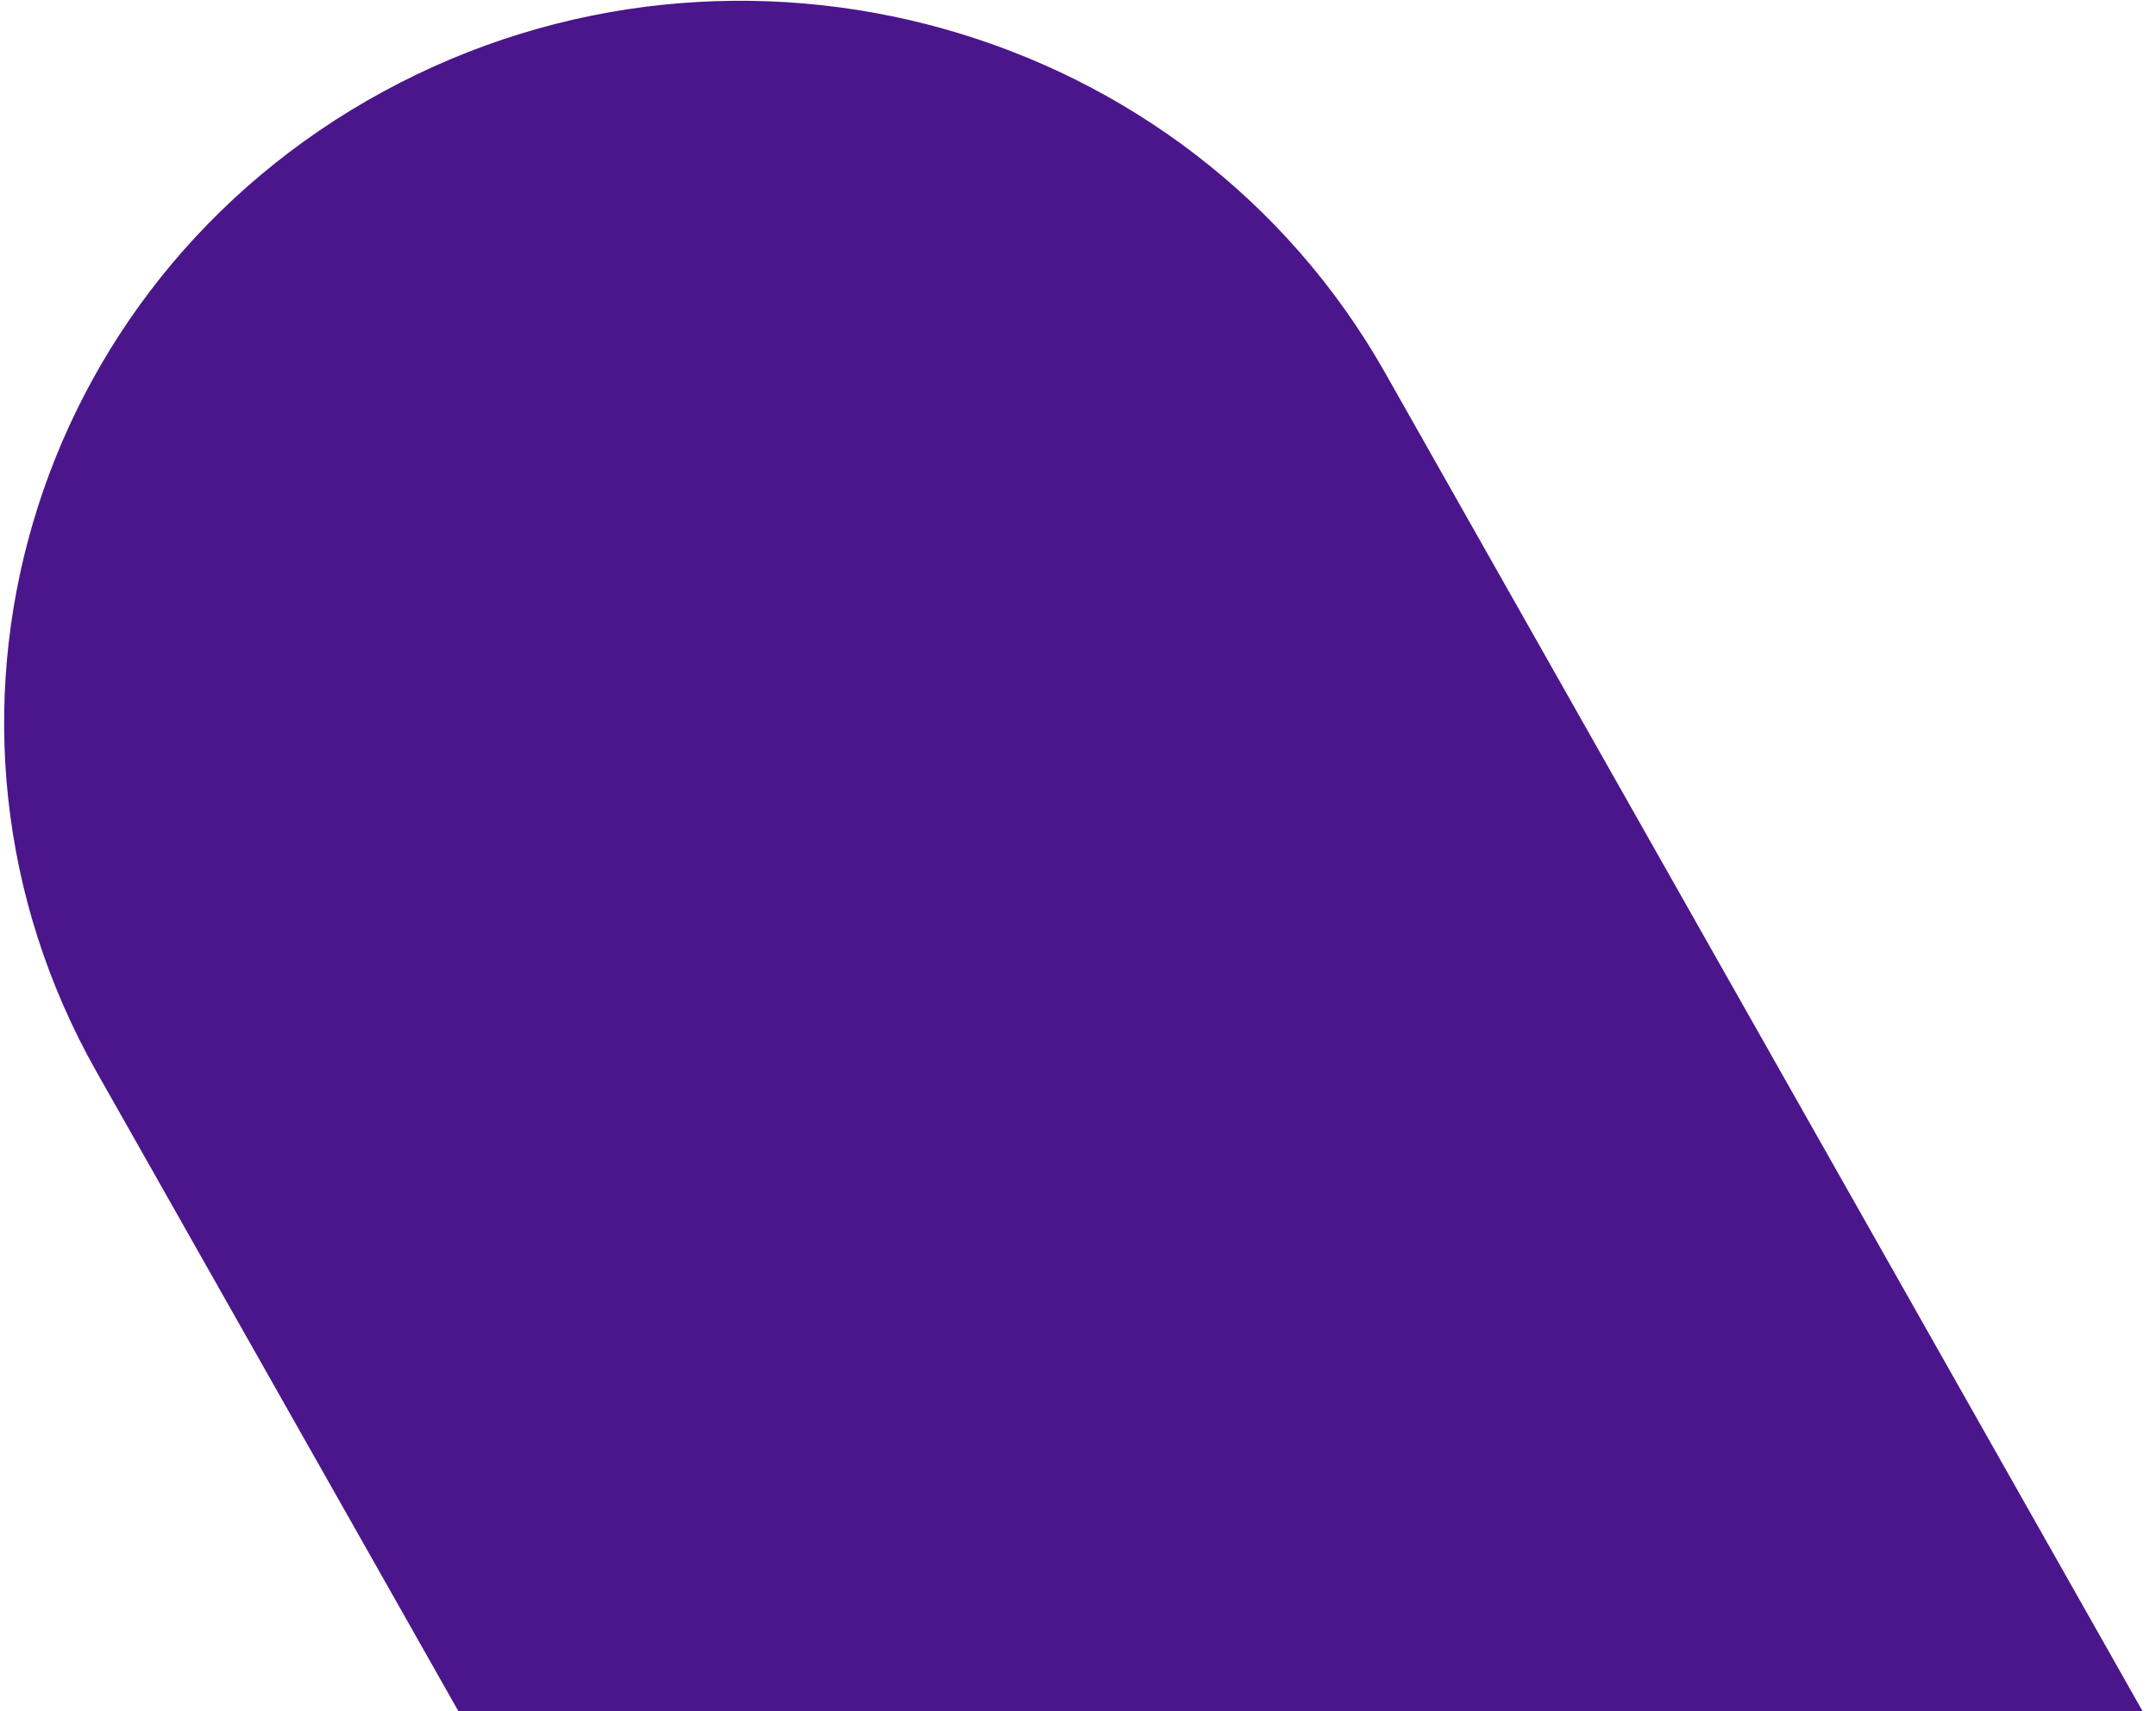   <svg
          
            xmlns="http://www.w3.org/2000/svg"
            width="509"
            height="404"
            viewBox="0 0 509 404"
            fill="none"
          >
            <path
              d="M22.808 253.074C-23.749 170.812 6.597 67.162 90.588 21.563C174.58 -24.035 280.41 5.686 326.967 87.948L619.027 603.987C665.584 686.249 635.237 789.9 551.246 835.498C467.255 881.096 361.425 851.375 314.868 769.114L22.808 253.074Z"
              fill="#4B168C"
            />
          </svg>